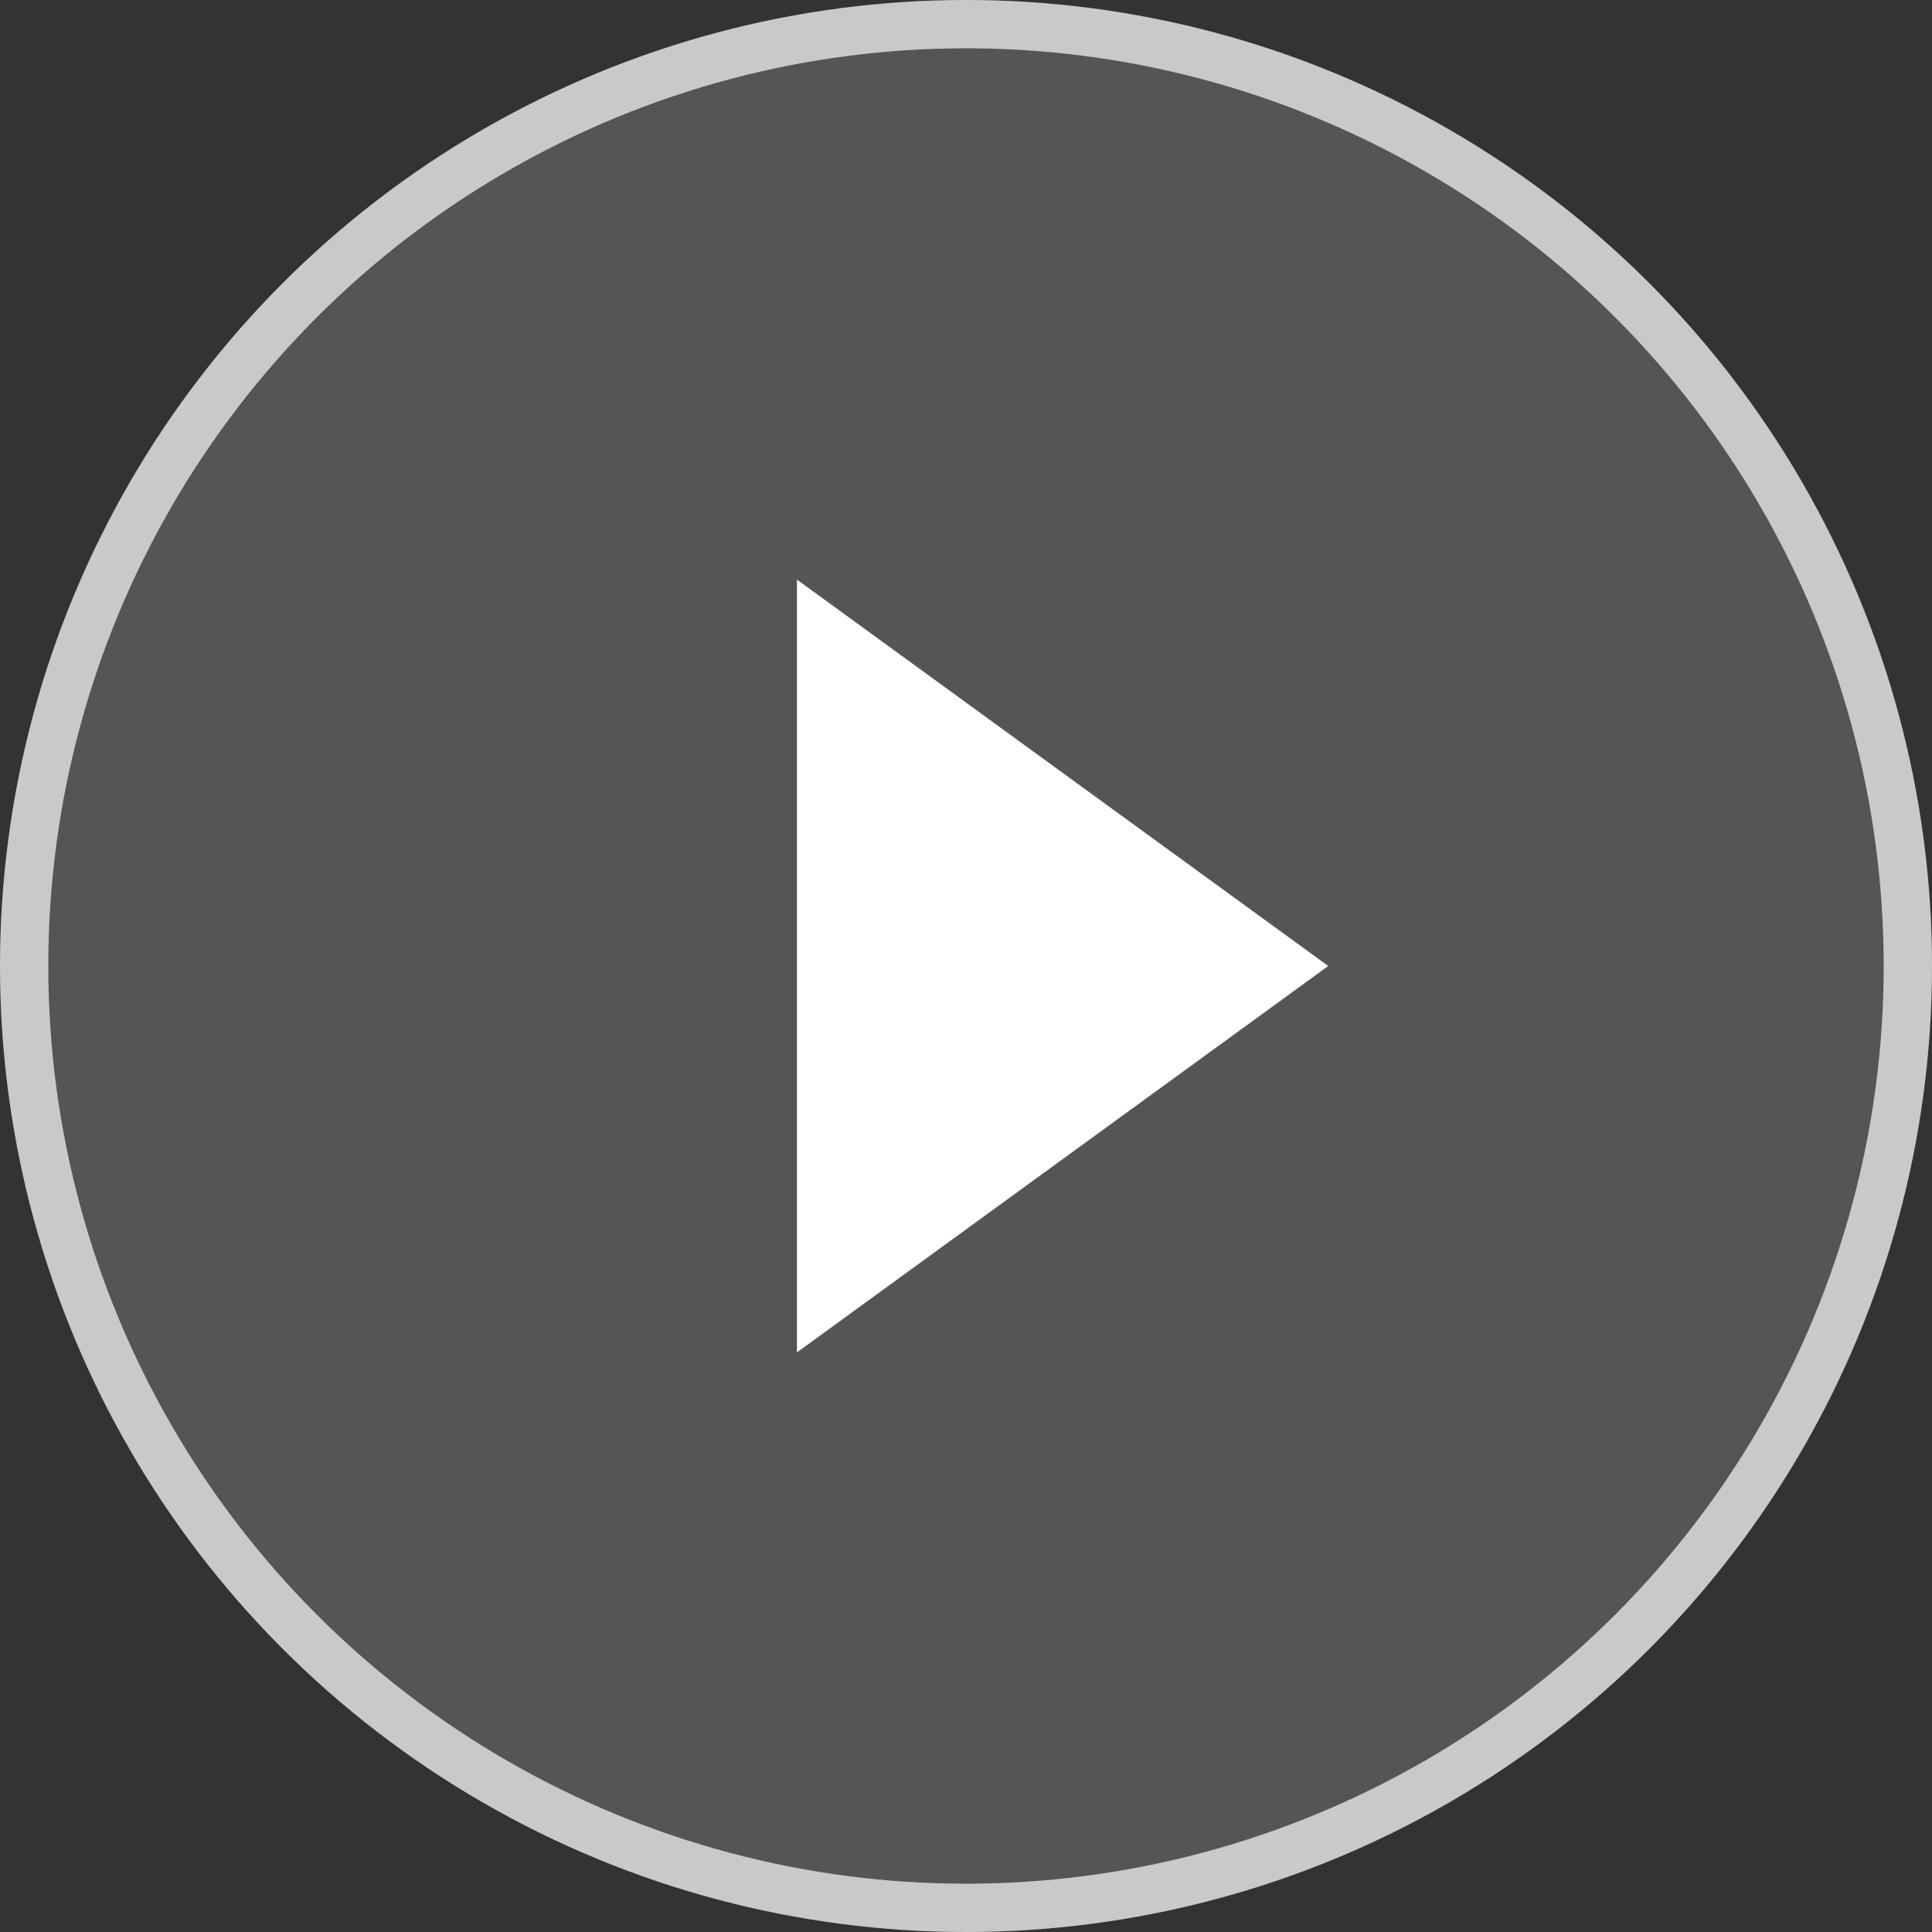 <svg id="Play_Button" data-name="Play Button" xmlns="http://www.w3.org/2000/svg" width="80" height="80" viewBox="0 0 80 80">
  <rect x="0" y="0" width="80" height="80" fill="#333333" stroke="none"/>
  <g id="Oval" fill="rgba(252,252,252,0.17)" stroke="rgba(250,251,252,0.7)" stroke-miterlimit="10" stroke-width="2">
    <circle cx="40" cy="40" r="40" stroke="none"/>
    <circle cx="40" cy="40" r="39" fill="none"/>
  </g>
  <circle id="Oval-2" data-name="Oval" cx="40" cy="40" r="40" fill="#002e5e" opacity="0"/>
  <path id="Polygon_3" data-name="Polygon 3" d="M16,0,32,22H0Z" transform="translate(55 24) rotate(90)" fill="#fff"/>
</svg>
